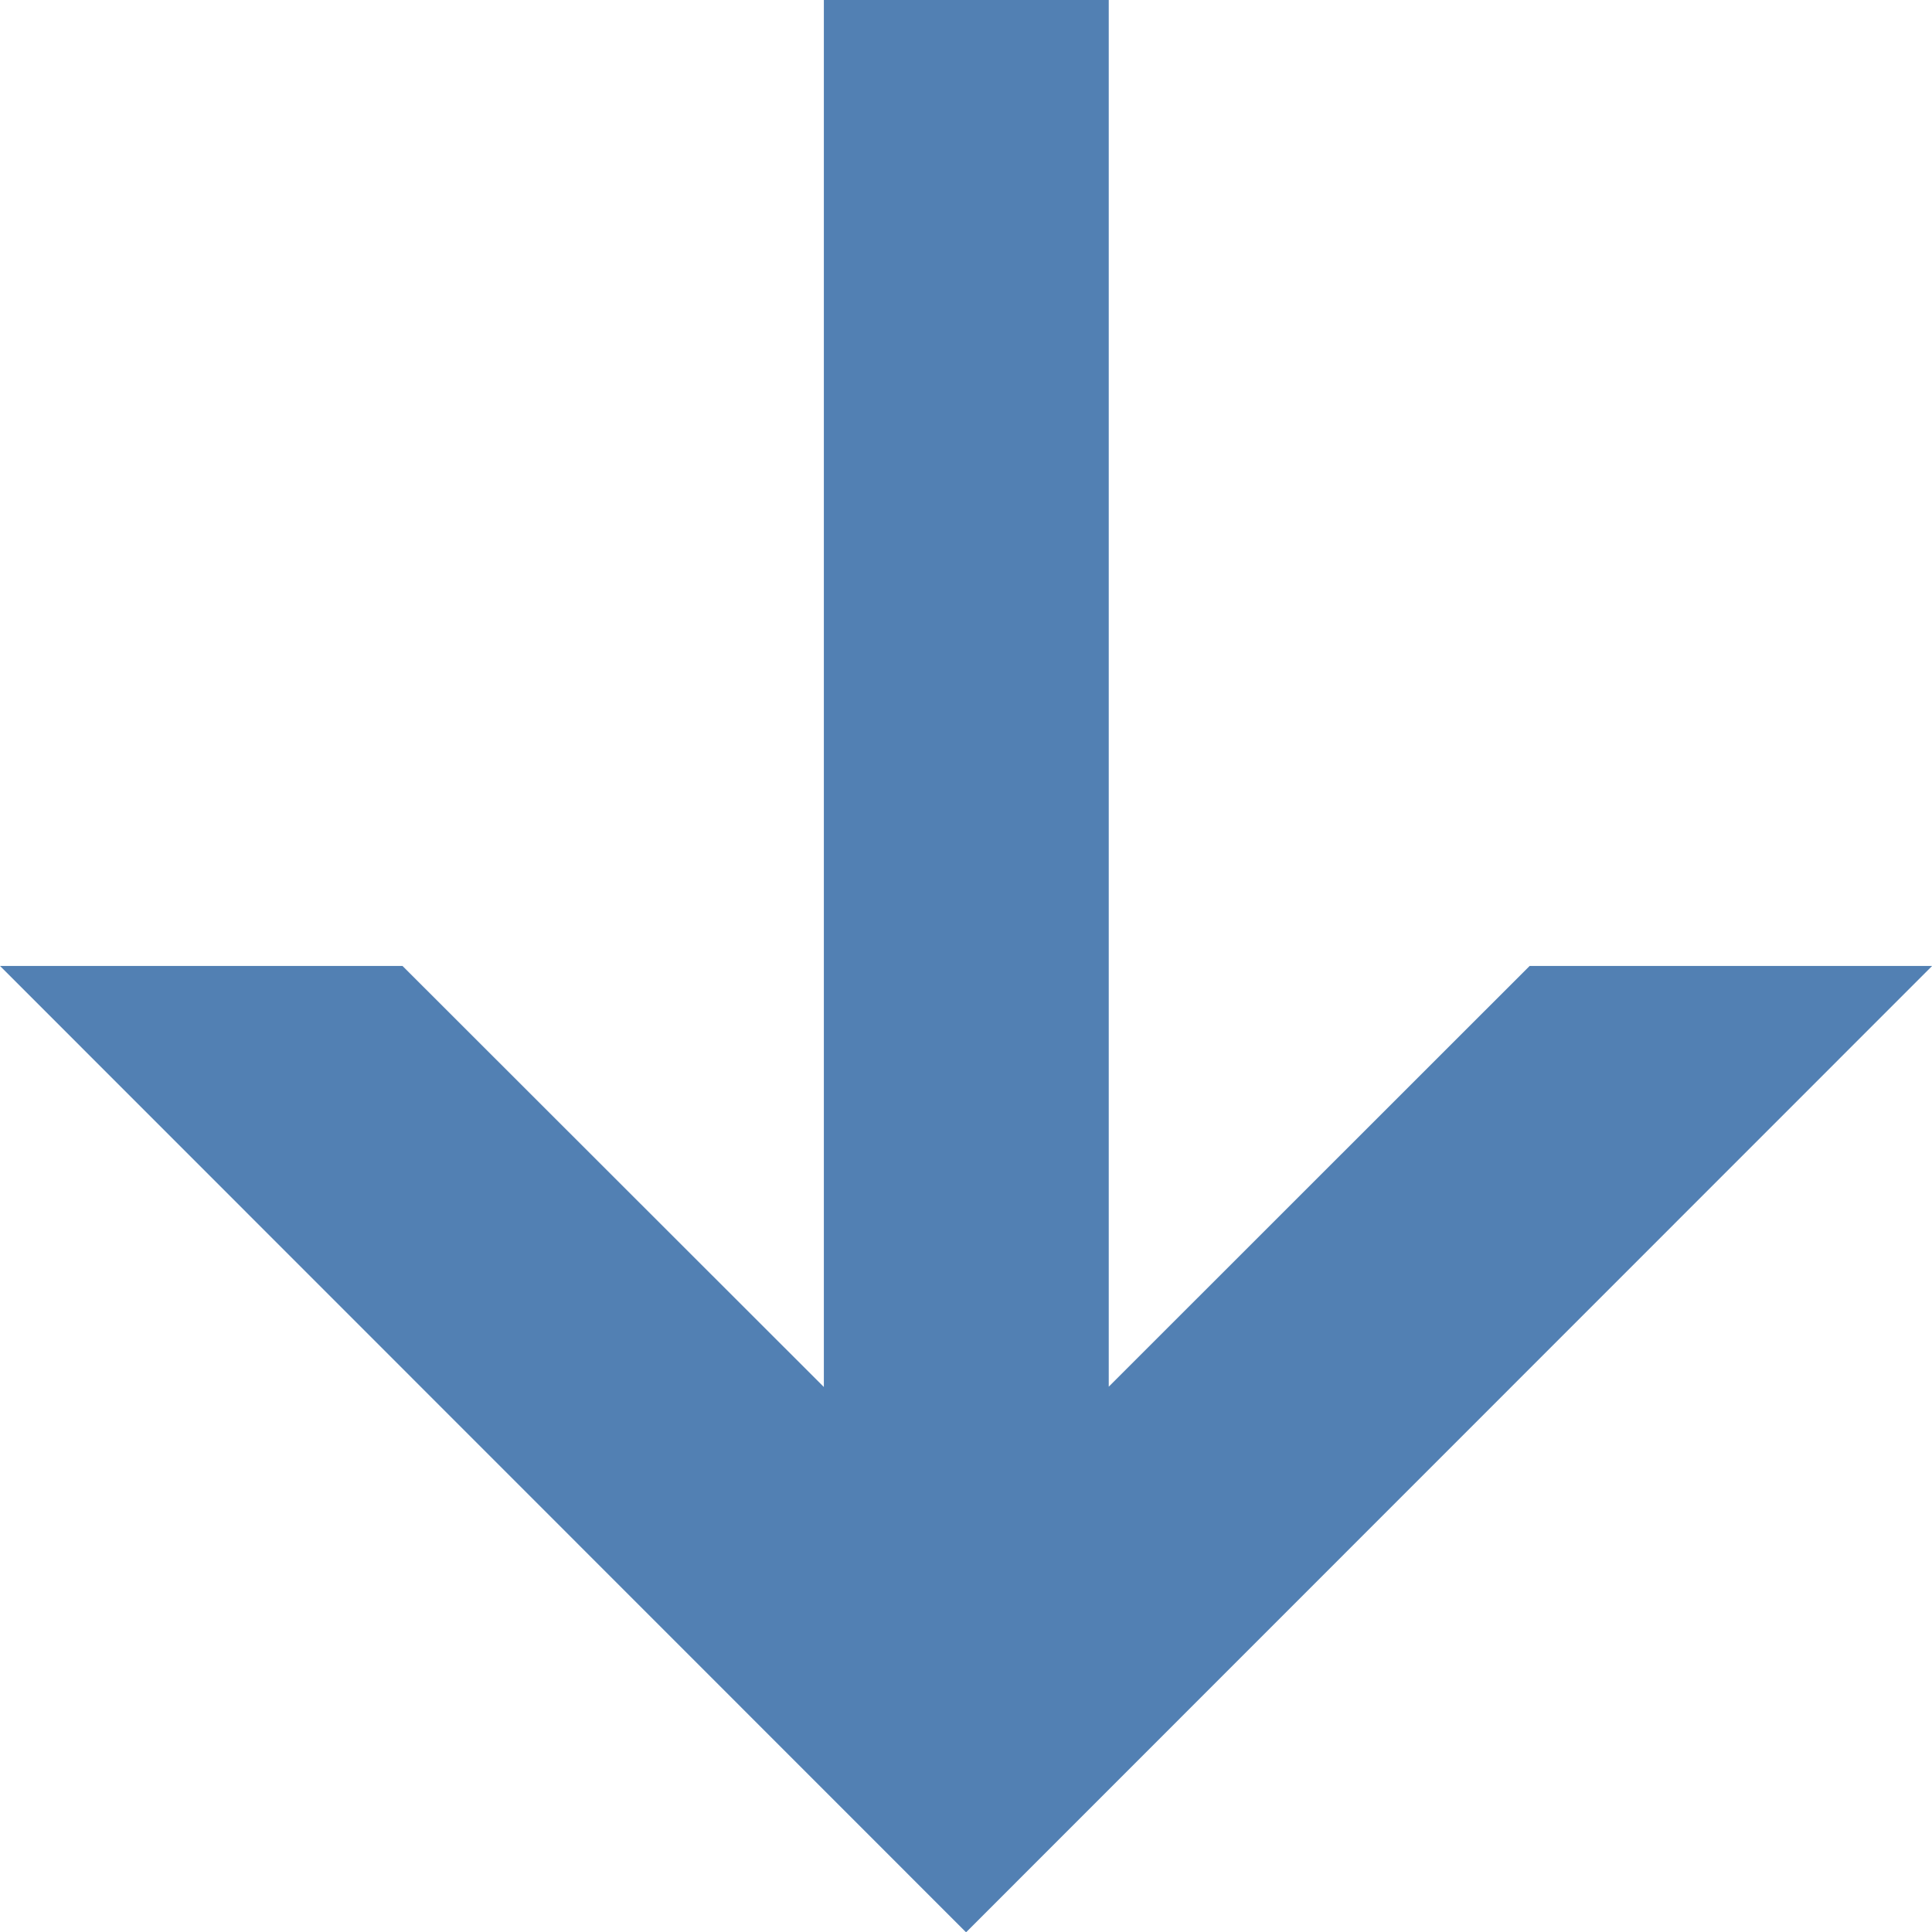 <svg xmlns="http://www.w3.org/2000/svg" width="12.783" height="12.785" viewBox="0 0 12.783 12.785">
  <path id="パス_240" data-name="パス 240" d="M1324.891,3251.385l6.394-6.392-6.394-6.392v2.663l2.784,2.785H1318.5v1.885h9.177l-2.786,2.788Z" transform="translate(3251.385 -1318.5) rotate(90)" fill="#5280b3"/>
</svg>
